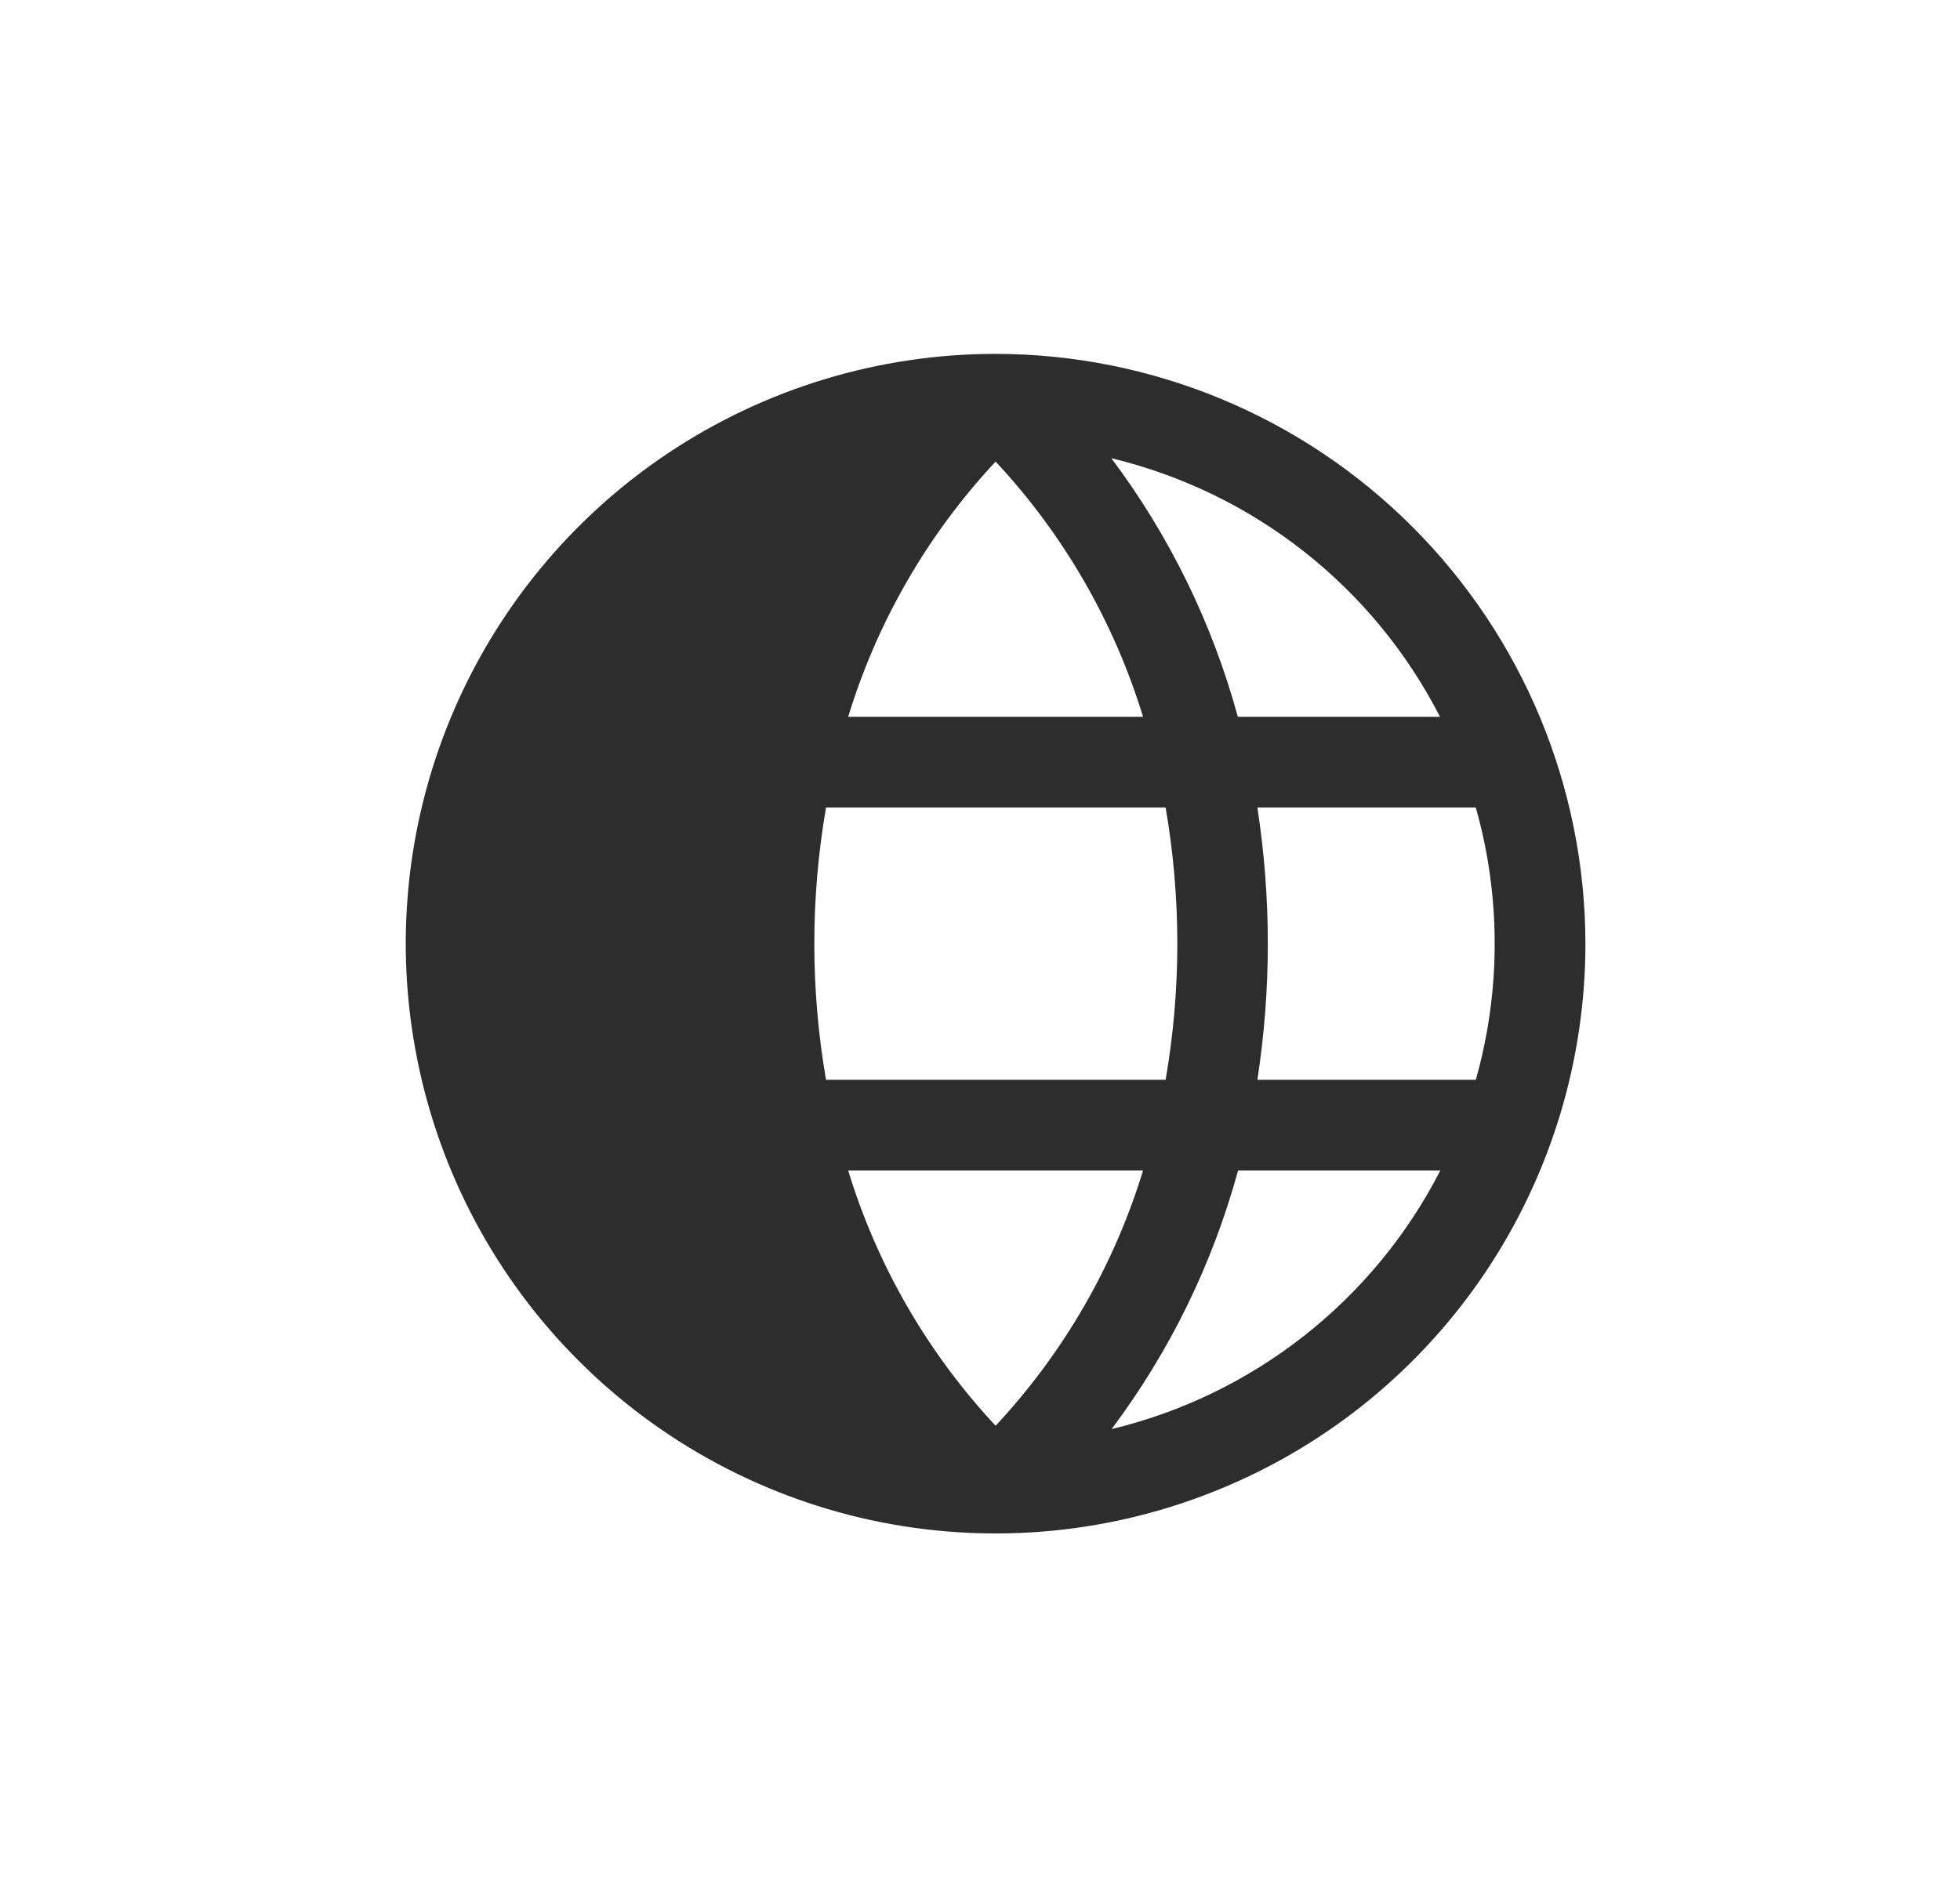<svg width="27" height="26" viewBox="0 0 27 26" fill="none" xmlns="http://www.w3.org/2000/svg">
<path d="M13.715 4.875C12.108 4.875 10.537 5.352 9.201 6.244C7.865 7.137 6.823 8.406 6.208 9.891C5.593 11.375 5.432 13.009 5.746 14.585C6.059 16.161 6.833 17.609 7.97 18.745C9.106 19.881 10.554 20.655 12.13 20.969C13.706 21.282 15.339 21.122 16.824 20.506C18.309 19.892 19.578 18.85 20.471 17.514C21.363 16.178 21.84 14.607 21.84 13C21.837 10.846 20.98 8.781 19.457 7.258C17.934 5.734 15.869 4.877 13.715 4.875ZM19.837 9.875H17.052C16.701 8.588 16.11 7.379 15.309 6.312C16.276 6.545 17.182 6.983 17.963 7.598C18.745 8.213 19.384 8.99 19.837 9.875H19.837ZM20.59 13C20.59 13.634 20.503 14.265 20.33 14.875H17.321C17.513 13.632 17.513 12.368 17.321 11.125H20.33C20.503 11.735 20.59 12.366 20.59 13ZM13.715 6.359C14.651 7.361 15.345 8.564 15.746 9.875H11.684C12.084 8.564 12.779 7.361 13.715 6.359ZM11.684 16.125H15.746C15.346 17.436 14.651 18.639 13.715 19.641C12.779 18.639 12.084 17.436 11.684 16.125ZM11.379 14.875C11.164 13.634 11.164 12.366 11.379 11.125H16.057C16.272 12.366 16.272 13.634 16.057 14.875H11.379ZM15.312 19.688C16.113 18.621 16.704 17.412 17.055 16.125H19.841C19.387 17.011 18.747 17.787 17.965 18.402C17.183 19.017 16.277 19.456 15.309 19.688H15.312Z" fill="#2D2D2D"/>
</svg>
